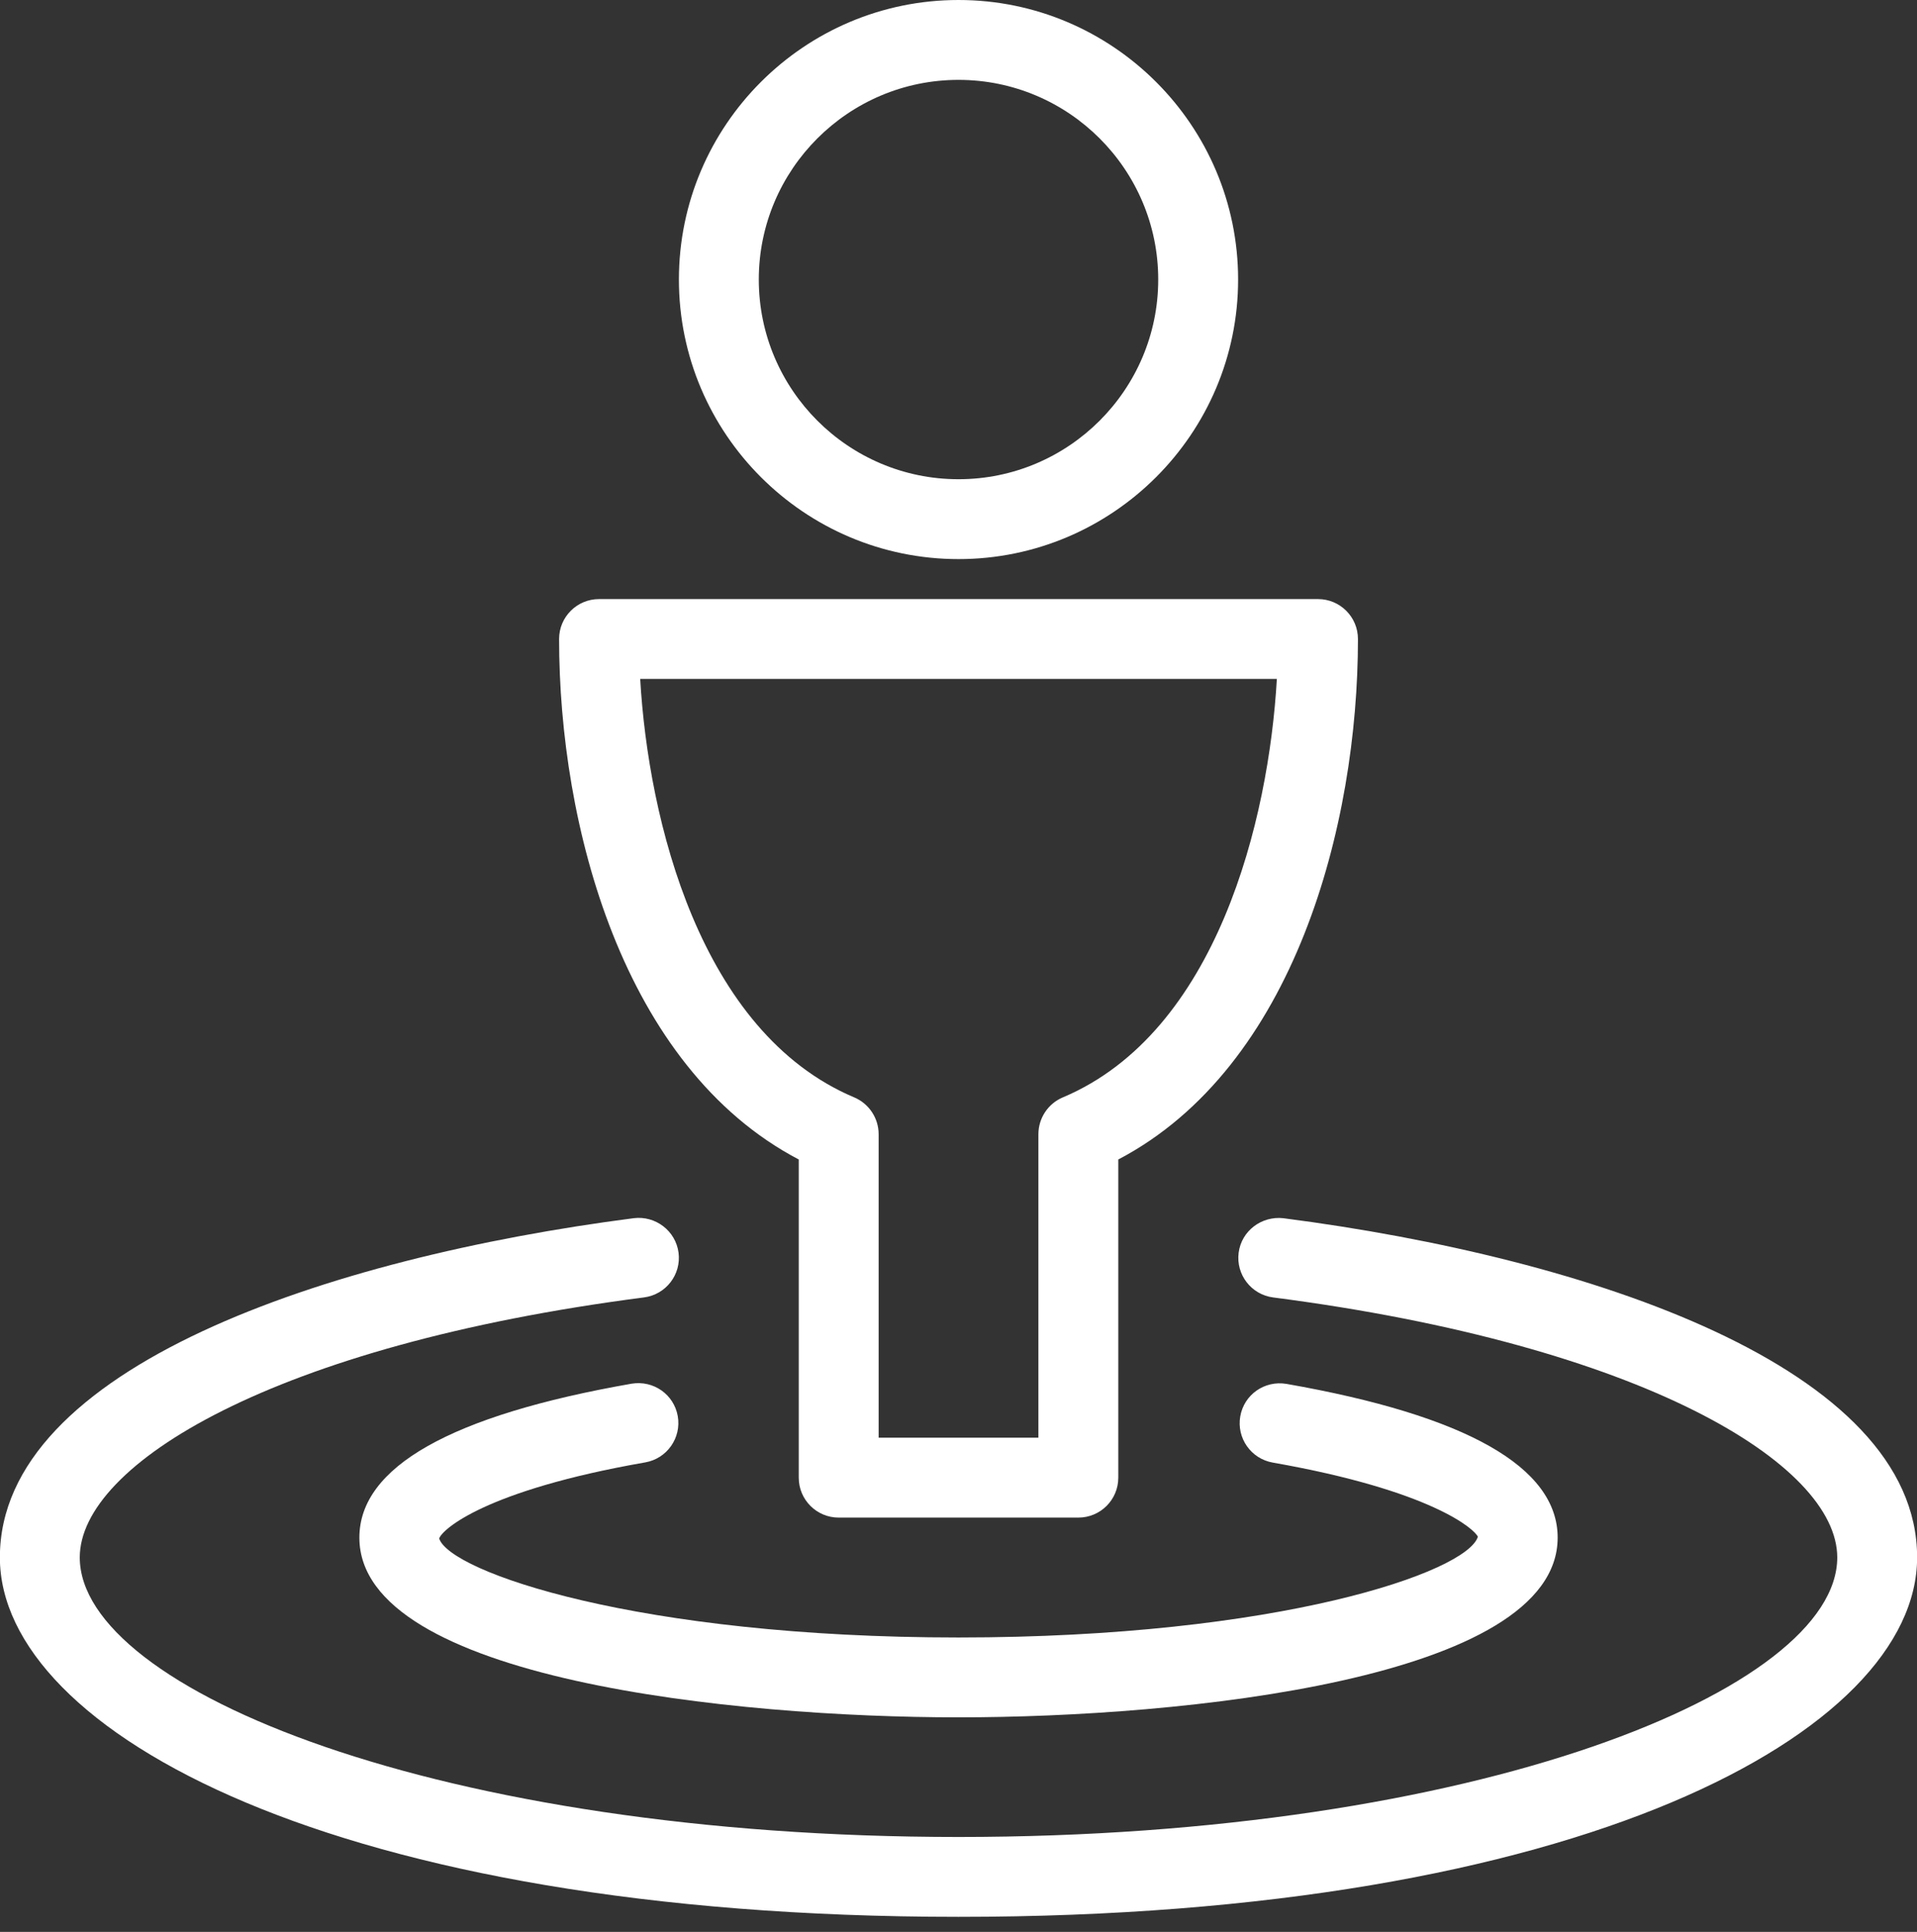 <svg width="126" height="127" viewBox="0 0 126 127" fill="none" xmlns="http://www.w3.org/2000/svg">
<rect x="0" y="0" width="126" height="127" fill="#333333" stroke="none"/>
<path d="M63 36.755C52.867 36.755 44.623 28.509 44.623 18.377C44.623 8.246 52.867 0 63 0C73.134 0 81.378 8.246 81.378 18.377C81.378 28.509 73.134 36.755 63 36.755ZM63 5.251C55.762 5.251 49.874 11.139 49.874 18.377C49.874 25.615 55.762 31.504 63 31.504C70.239 31.504 76.127 25.615 76.127 18.377C76.127 11.139 70.239 5.251 63 5.251Z" fill="white"/>
<path d="M70.877 99.766H55.125C53.676 99.766 52.5 98.592 52.5 97.14V76.224C40.912 70.144 36.748 54.216 36.748 42.008C36.748 40.556 37.924 39.383 39.373 39.383H86.629C88.079 39.383 89.255 40.556 89.255 42.008C89.255 54.216 85.091 70.144 73.503 76.224V97.14C73.503 98.592 72.327 99.766 70.877 99.766ZM57.751 94.515H68.252V74.562C68.252 73.507 68.885 72.551 69.856 72.142C80.006 67.862 83.392 53.885 83.925 44.631H42.078C42.61 53.883 45.997 67.862 56.147 72.142C57.118 72.554 57.751 73.507 57.751 74.562V94.515Z" fill="white"/>
<path d="M63.001 112.897C48.375 112.897 23.621 110.408 23.621 101.083C23.621 96.442 29.638 93.039 41.51 90.963C42.957 90.724 44.298 91.671 44.548 93.097C44.797 94.523 43.841 95.885 42.416 96.135C31.878 97.975 29.048 100.553 28.866 101.141C29.575 103.336 41.928 107.647 63.001 107.647C84.075 107.647 96.427 103.336 97.136 101.026C96.955 100.556 94.138 97.991 83.652 96.148C82.224 95.896 81.271 94.536 81.52 93.108C81.77 91.679 83.117 90.734 84.56 90.976C96.388 93.05 102.381 96.452 102.381 101.083C102.381 110.408 77.627 112.897 63.001 112.897Z" fill="white"/>
<path d="M63 126.012C22.076 126.012 -0.008 113.839 -0.008 102.384C-0.008 89.909 21.515 82.684 41.659 80.082C43.082 79.909 44.41 80.909 44.599 82.35C44.786 83.789 43.77 85.104 42.331 85.291C17.984 88.436 5.243 96.27 5.243 102.384C5.243 111.077 28.963 120.762 63 120.762C97.038 120.762 120.758 111.077 120.758 102.384C120.758 96.27 108.022 88.438 83.683 85.293C82.244 85.107 81.228 83.792 81.414 82.353C81.598 80.912 82.924 79.924 84.355 80.085C104.491 82.686 126.008 89.911 126.008 102.384C126.008 113.839 103.924 126.012 63 126.012Z" fill="white"/>
</svg>
